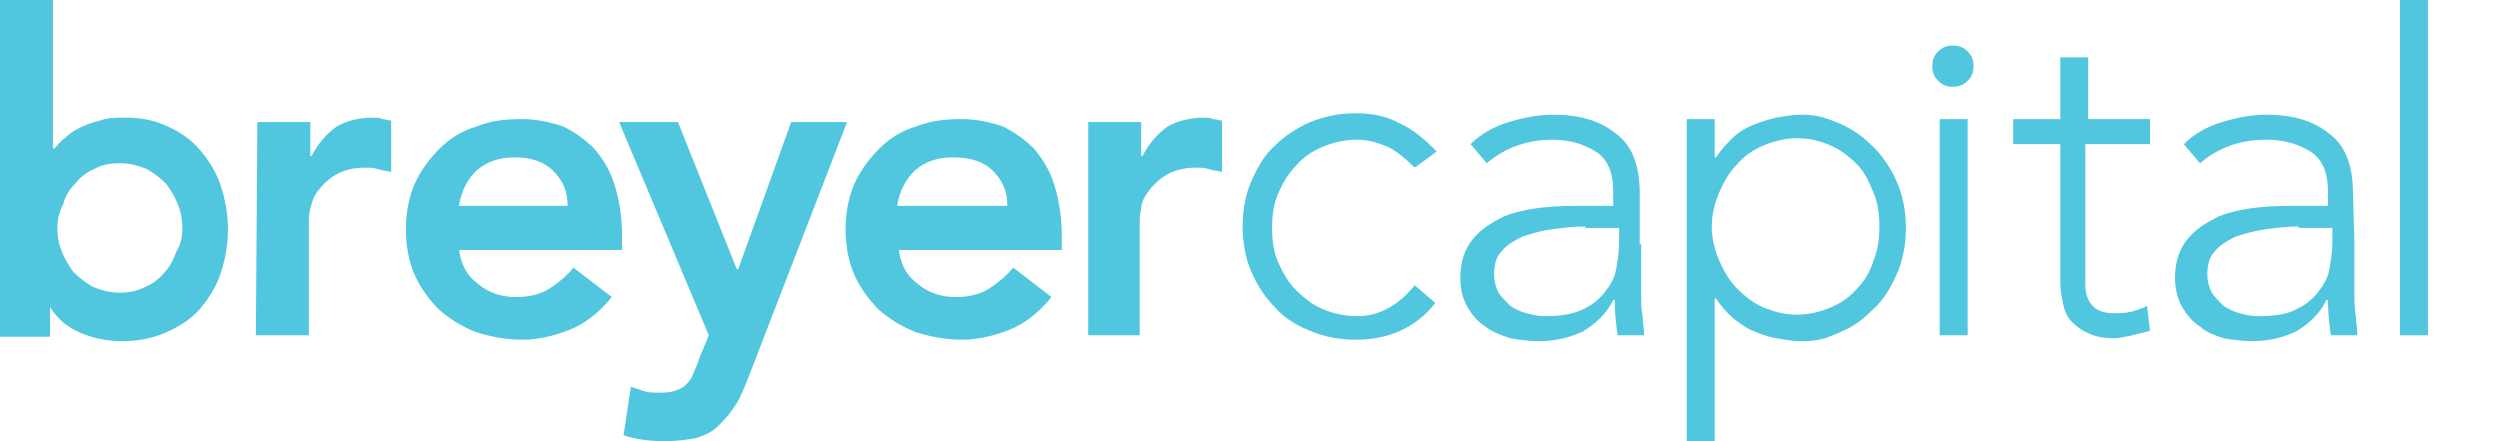 <?xml version="1.0" encoding="utf-8"?>
<!-- Generator: Adobe Illustrator 19.1.0, SVG Export Plug-In . SVG Version: 6.00 Build 0)  -->
<svg version="1.1" id="Layer_1" xmlns="http://www.w3.org/2000/svg" xmlns:xlink="http://www.w3.org/1999/xlink" x="0px" y="0px"
	 viewBox="66 -6 170 30" style="enable-background:new 66 -6 170 30;" xml:space="preserve">
<style type="text/css">
	.st0{fill:#51C7DF;}
</style>
<g>
	<path class="st0" d="M66-6h3.6V4.1h0.1c0.2-0.2,0.4-0.5,0.7-0.7c0.3-0.3,0.6-0.5,1-0.7s0.9-0.4,1.4-0.5C73.3,2,73.9,2,74.6,2
		c1,0,2,0.2,2.8,0.6C78.3,3,79,3.5,79.6,4.2c0.6,0.7,1.1,1.5,1.4,2.4s0.5,1.9,0.5,3s-0.2,2.1-0.5,3s-0.8,1.7-1.4,2.4
		c-0.6,0.7-1.4,1.2-2.3,1.6c-0.9,0.4-1.9,0.6-3,0.6c-1,0-2-0.2-2.9-0.6s-1.6-1-2.1-1.9h0.1v2.2H66V-6z M78.4,9.5
		c0-0.6-0.1-1.1-0.3-1.6c-0.2-0.5-0.5-1-0.8-1.4c-0.4-0.4-0.8-0.7-1.3-1c-0.5-0.2-1.1-0.4-1.8-0.4c-0.7,0-1.3,0.1-1.8,0.4
		c-0.5,0.2-1,0.6-1.3,1c-0.4,0.4-0.7,0.9-0.8,1.4C70,8.4,69.9,9,69.9,9.5c0,0.6,0.1,1.1,0.3,1.6c0.2,0.5,0.5,1,0.8,1.4
		c0.4,0.4,0.8,0.7,1.3,1c0.5,0.2,1.1,0.4,1.8,0.4c0.7,0,1.2-0.1,1.8-0.4c0.5-0.2,1-0.6,1.3-1c0.4-0.4,0.6-0.9,0.8-1.4
		C78.3,10.6,78.4,10.1,78.4,9.5z"/>
	<path class="st0" d="M83.5,2.3h3.6v2.3h0.1c0.4-0.8,1-1.5,1.7-2C89.6,2.2,90.4,2,91.4,2c0.2,0,0.4,0,0.6,0.1c0.2,0,0.4,0.1,0.6,0.1
		v3.5c-0.3-0.1-0.6-0.1-0.9-0.2c-0.3-0.1-0.6-0.1-0.9-0.1c-0.8,0-1.5,0.2-2,0.5S87.9,6.6,87.6,7c-0.3,0.4-0.4,0.8-0.5,1.2
		S87,8.9,87,9.1v7.7h-3.6L83.5,2.3L83.5,2.3z"/>
	<path class="st0" d="M97.2,10.8c0.1,1.1,0.5,1.9,1.3,2.5c0.7,0.6,1.6,0.9,2.6,0.9c0.9,0,1.7-0.2,2.3-0.6c0.6-0.4,1.1-0.8,1.6-1.4
		l2.6,2c-0.8,1-1.8,1.8-2.8,2.2c-1,0.4-2.1,0.7-3.3,0.7c-1.1,0-2.1-0.2-3.1-0.5c-1-0.4-1.8-0.9-2.5-1.5c-0.7-0.7-1.3-1.5-1.7-2.4
		s-0.6-2-0.6-3.1s0.2-2.2,0.6-3.1c0.4-0.9,1-1.7,1.7-2.4c0.7-0.7,1.5-1.2,2.5-1.5c1-0.4,2-0.5,3.1-0.5c1,0,1.9,0.2,2.8,0.5
		c0.8,0.4,1.5,0.9,2.1,1.5c0.6,0.7,1.1,1.5,1.4,2.5c0.3,1,0.5,2.1,0.5,3.4v1H97.2V10.8z M104.6,8c0-1.1-0.4-1.8-1-2.4
		C103,5,102.1,4.7,101,4.7S99.1,5,98.4,5.6c-0.6,0.6-1,1.3-1.2,2.4H104.6z"/>
	<path class="st0" d="M108.1,2.3h4l4,10h0.1l3.6-10h3.8l-6.8,17.6c-0.3,0.7-0.5,1.3-0.9,1.8c-0.3,0.5-0.7,0.9-1.1,1.3
		s-0.9,0.6-1.5,0.8c-0.6,0.1-1.3,0.2-2.1,0.2c-0.9,0-1.9-0.1-2.8-0.4l0.5-3.3c0.3,0.1,0.6,0.2,0.9,0.3c0.3,0.1,0.6,0.1,0.9,0.1
		c0.4,0,0.8,0,1.1-0.1s0.6-0.2,0.8-0.4c0.2-0.2,0.4-0.4,0.5-0.7c0.1-0.3,0.3-0.6,0.4-1l0.7-1.7L108.1,2.3z"/>
	<path class="st0" d="M127.1,10.8c0.1,1.1,0.5,1.9,1.3,2.5c0.7,0.6,1.6,0.9,2.6,0.9c0.9,0,1.7-0.2,2.3-0.6c0.6-0.4,1.1-0.8,1.6-1.4
		l2.6,2c-0.8,1-1.8,1.8-2.8,2.2c-1,0.4-2.1,0.7-3.3,0.7c-1.1,0-2.1-0.2-3.1-0.5c-1-0.4-1.8-0.9-2.5-1.5c-0.7-0.7-1.3-1.5-1.7-2.4
		c-0.4-0.9-0.6-2-0.6-3.1s0.2-2.2,0.6-3.1c0.4-0.9,1-1.7,1.7-2.4s1.5-1.2,2.5-1.5c1-0.4,2-0.5,3.1-0.5c1,0,1.9,0.2,2.8,0.5
		c0.8,0.4,1.5,0.9,2.1,1.5c0.6,0.7,1.1,1.5,1.4,2.5s0.5,2.1,0.5,3.4v1h-11.1V10.8z M134.5,8c0-1.1-0.4-1.8-1-2.4
		c-0.6-0.6-1.5-0.9-2.7-0.9c-1.1,0-1.9,0.3-2.6,0.9c-0.6,0.6-1,1.3-1.2,2.4H134.5z"/>
	<path class="st0" d="M140,2.3h3.6v2.3h0.1c0.4-0.8,1-1.5,1.7-2c0.7-0.4,1.6-0.6,2.5-0.6c0.2,0,0.4,0,0.6,0.1c0.2,0,0.4,0.1,0.6,0.1
		v3.5c-0.3-0.1-0.6-0.1-0.9-0.2c-0.3-0.1-0.6-0.1-0.9-0.1c-0.8,0-1.5,0.2-2,0.5s-0.9,0.7-1.2,1.1c-0.3,0.4-0.5,0.8-0.5,1.2
		c-0.1,0.4-0.1,0.7-0.1,0.9v7.7H140V2.3z"/>
	<path class="st0" d="M163.6,14.6c-0.7,0.9-1.5,1.5-2.4,1.9s-1.9,0.6-3,0.6s-2.2-0.2-3.1-0.6c-1-0.4-1.8-0.9-2.4-1.6
		c-0.7-0.7-1.2-1.5-1.6-2.4c-0.4-0.9-0.6-2-0.6-3.1s0.2-2.2,0.6-3.1c0.4-0.9,0.9-1.8,1.6-2.4c0.7-0.7,1.5-1.2,2.4-1.6
		c1-0.4,2-0.6,3.1-0.6s2.1,0.2,3,0.7c0.9,0.4,1.7,1.1,2.5,1.9l-1.5,1.1c-0.6-0.6-1.2-1.1-1.8-1.4c-0.7-0.3-1.4-0.5-2.1-0.5
		c-0.9,0-1.7,0.2-2.4,0.5c-0.7,0.3-1.3,0.7-1.8,1.3c-0.5,0.5-0.9,1.2-1.2,1.9c-0.3,0.7-0.4,1.5-0.4,2.3c0,0.8,0.1,1.6,0.4,2.3
		c0.3,0.7,0.7,1.4,1.2,1.9s1.1,1,1.8,1.3c0.7,0.3,1.5,0.5,2.4,0.5c0.8,0,1.5-0.2,2.2-0.6c0.7-0.4,1.2-0.9,1.7-1.5L163.6,14.6z"/>
	<path class="st0" d="M177.6,10.6c0,0.7,0,1.4,0,1.9c0,0.6,0,1.1,0,1.6s0,0.9,0.1,1.4c0,0.4,0.1,0.8,0.1,1.3H176
		c-0.1-0.7-0.2-1.5-0.2-2.4h-0.1c-0.5,1-1.2,1.6-2,2.1c-0.8,0.4-1.8,0.7-3.1,0.7c-0.6,0-1.3-0.1-1.9-0.2c-0.6-0.2-1.2-0.4-1.7-0.8
		c-0.5-0.3-0.9-0.8-1.2-1.3s-0.5-1.2-0.5-2c0-1.1,0.3-2,0.9-2.7c0.6-0.7,1.3-1.1,2.1-1.5c0.8-0.3,1.7-0.5,2.7-0.6
		c0.9-0.1,1.8-0.1,2.5-0.1h2.2V7c0-1.3-0.4-2.2-1.2-2.7c-0.8-0.5-1.8-0.8-2.9-0.8c-1.7,0-3.2,0.5-4.5,1.6L166,3.8
		c0.7-0.7,1.6-1.2,2.6-1.5s2-0.5,3-0.5c1.8,0,3.2,0.4,4.3,1.3c1.1,0.8,1.6,2.2,1.6,4v3.5H177.6z M173.8,9.4c-0.8,0-1.6,0.1-2.3,0.2
		c-0.8,0.1-1.4,0.3-2,0.5c-0.6,0.3-1.1,0.6-1.4,1c-0.4,0.4-0.5,1-0.5,1.6c0,0.4,0.1,0.8,0.3,1.2c0.2,0.3,0.5,0.6,0.8,0.9
		c0.3,0.2,0.7,0.4,1.1,0.5s0.8,0.2,1.2,0.2c1,0,1.8-0.1,2.5-0.4s1.2-0.7,1.6-1.2c0.4-0.5,0.7-1,0.8-1.6s0.2-1.2,0.2-1.8v-1h-2.3V9.4
		z"/>
	<path class="st0" d="M180.7,2.1h1.9v2.6h0.1c0.3-0.5,0.7-0.9,1.1-1.3c0.4-0.4,0.9-0.7,1.4-0.9s1.1-0.4,1.6-0.5
		c0.6-0.1,1.1-0.2,1.7-0.2c1.1,0,1.6,0.2,2.6,0.6c0.9,0.4,1.6,0.9,2.3,1.6c0.7,0.7,1.2,1.5,1.6,2.4c0.4,0.9,0.6,2,0.6,3.1
		s-0.2,2.2-0.6,3.1c-0.4,0.9-0.9,1.8-1.6,2.4c-0.7,0.7-1.3,1.2-2.3,1.6c-0.9,0.4-1.4,0.6-2.6,0.6c-0.6,0-1.1-0.1-1.7-0.2
		s-1.1-0.3-1.6-0.5s-1-0.6-1.4-0.9c-0.4-0.4-0.8-0.8-1.1-1.3h-0.1V24h-1.9C180.7,24,180.7,2.1,180.7,2.1z M182.4,9.4
		c0,0.8,0.2,1.6,0.5,2.3c0.3,0.7,0.7,1.4,1.2,1.9s1.1,1,1.8,1.3c0.7,0.3,1.5,0.5,2.3,0.5c0.8,0,1.6-0.2,2.3-0.5
		c0.7-0.3,1.3-0.7,1.8-1.3c0.5-0.5,0.9-1.2,1.1-1.9c0.3-0.7,0.4-1.5,0.4-2.3s-0.1-1.6-0.4-2.3s-0.6-1.4-1.1-1.9s-1.1-1-1.8-1.3
		c-0.7-0.3-1.4-0.5-2.3-0.5c-0.8,0-1.6,0.2-2.3,0.5c-0.7,0.3-1.3,0.7-1.8,1.3c-0.5,0.5-0.9,1.2-1.2,1.9
		C182.6,7.8,182.4,8.6,182.4,9.4z"/>
	<path class="st0" d="M197.4-1.5c0-0.4,0.1-0.7,0.4-1c0.3-0.3,0.6-0.4,1-0.4s0.7,0.1,1,0.4s0.4,0.6,0.4,1s-0.1,0.7-0.4,1
		c-0.3,0.3-0.6,0.4-1,0.4s-0.7-0.1-1-0.4C197.5-0.8,197.4-1.1,197.4-1.5z M197.9,2.1h1.9v14.7h-1.9V2.1z"/>
	<path class="st0" d="M212,3.8h-4.2v9.5c0,0.7,0.2,1.2,0.5,1.5c0.4,0.4,0.9,0.5,1.5,0.5c0.4,0,0.7,0,1.1-0.1
		c0.4-0.1,0.7-0.2,1.1-0.4l0.2,1.7c-0.4,0.1-0.8,0.2-1.2,0.3c-0.5,0.1-0.9,0.2-1.2,0.2c-0.7,0-1.3-0.1-1.7-0.3
		c-0.5-0.2-0.9-0.5-1.2-0.8s-0.5-0.7-0.6-1.2s-0.2-0.9-0.2-1.5V3.8h-3.2V2.1h3.2v-4.2h1.9v4.2h4.2v1.7H212z"/>
	<path class="st0" d="M226.1,10.6c0,0.7,0,1.4,0,1.9c0,0.6,0,1.1,0,1.6s0,0.9,0.1,1.4c0,0.4,0.1,0.8,0.1,1.3h-1.8
		c-0.1-0.7-0.2-1.5-0.2-2.4h-0.1c-0.5,1-1.2,1.6-2,2.1c-0.8,0.4-1.8,0.7-3.1,0.7c-0.6,0-1.3-0.1-1.9-0.2c-0.6-0.2-1.2-0.4-1.6-0.8
		c-0.5-0.3-0.9-0.8-1.2-1.3s-0.5-1.2-0.5-2c0-1.1,0.3-2,0.9-2.7c0.6-0.7,1.3-1.1,2.1-1.5c0.8-0.3,1.7-0.5,2.7-0.6
		c0.9-0.1,1.8-0.1,2.5-0.1h2.2V7c0-1.3-0.4-2.2-1.2-2.7s-1.8-0.8-3-0.8c-1.7,0-3.2,0.5-4.5,1.6l-1.1-1.3c0.7-0.7,1.6-1.2,2.6-1.5
		s2-0.5,3-0.5c1.8,0,3.2,0.4,4.3,1.3c1.1,0.8,1.6,2.2,1.6,4L226.1,10.6L226.1,10.6z M222.3,9.4c-0.8,0-1.6,0.1-2.3,0.2
		c-0.7,0.1-1.4,0.3-2,0.5c-0.6,0.3-1.1,0.6-1.4,1c-0.4,0.4-0.5,1-0.5,1.6c0,0.4,0.1,0.8,0.3,1.2c0.2,0.3,0.5,0.6,0.8,0.9
		c0.3,0.2,0.7,0.4,1.1,0.5c0.4,0.1,0.8,0.2,1.2,0.2c1,0,1.9-0.1,2.5-0.4c0.7-0.3,1.2-0.7,1.6-1.2c0.4-0.5,0.7-1,0.8-1.6
		s0.2-1.2,0.2-1.8v-1h-2.3V9.4z"/>
	<path class="st0" d="M229.2-6h1.9v22.8h-1.9V-6z"/>
</g>
</svg>
